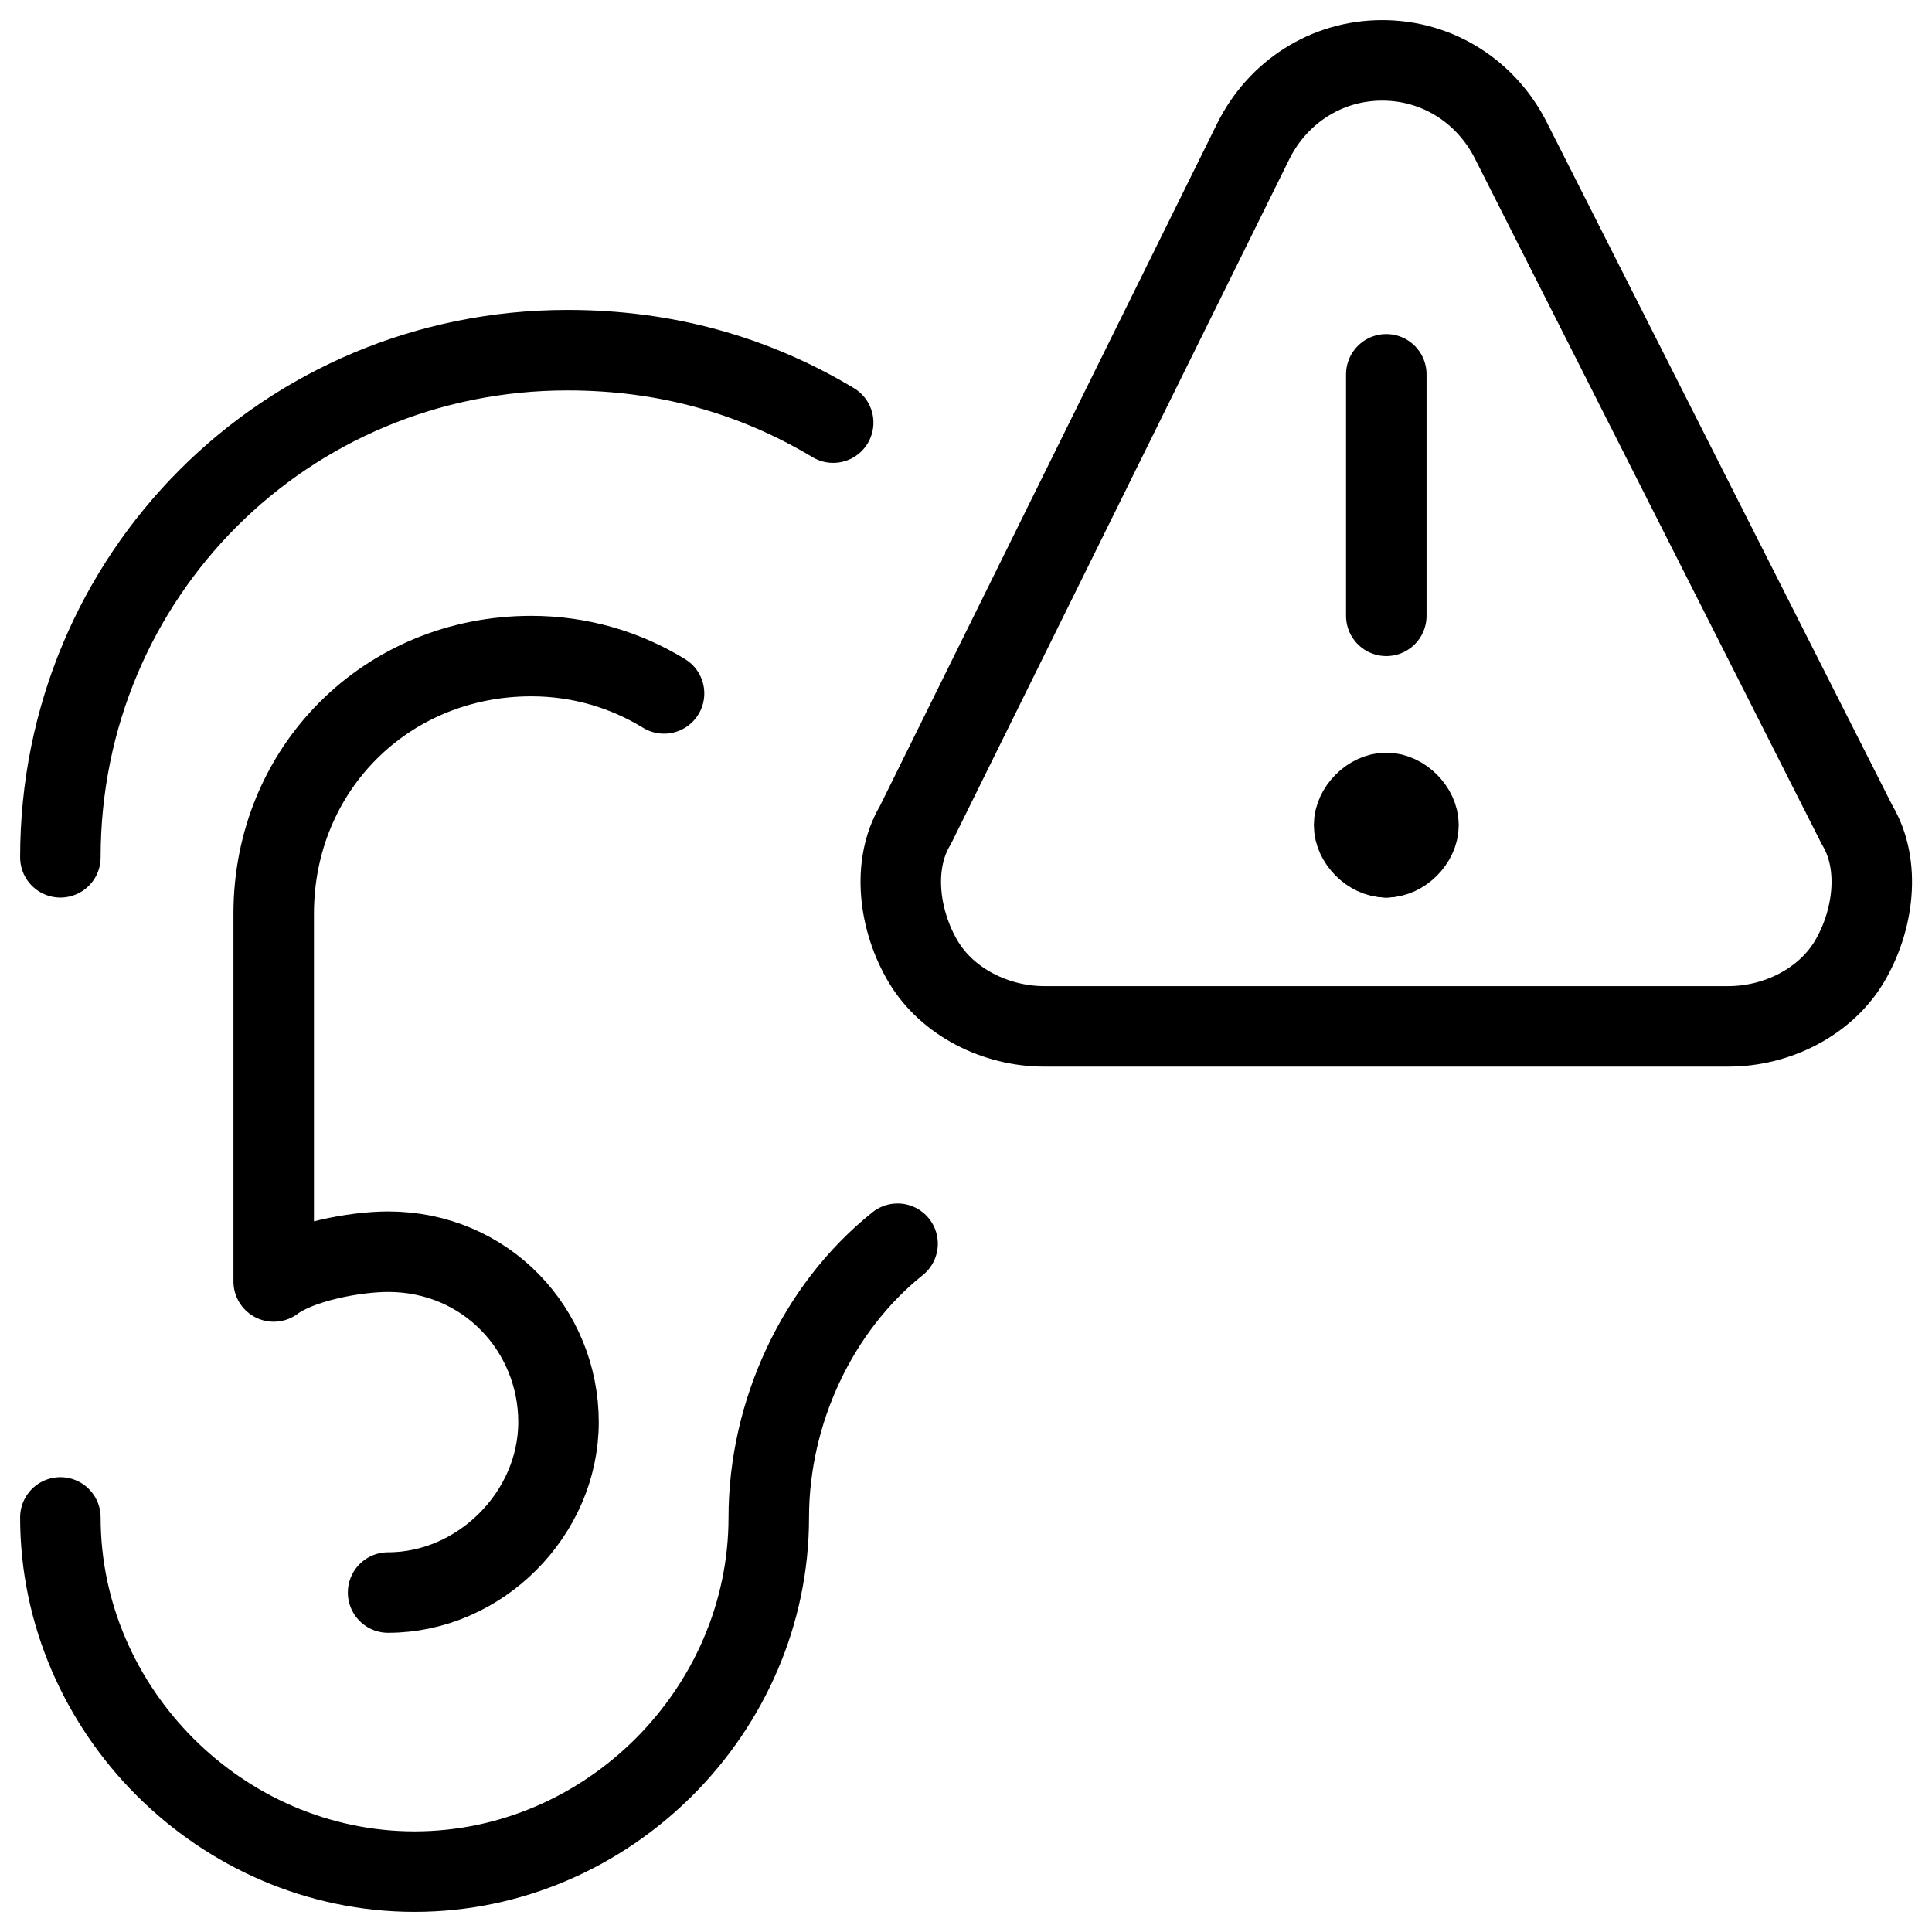 <svg xmlns="http://www.w3.org/2000/svg" fill="none" viewBox="0 0 24 24"><path stroke="#000000" stroke-linecap="round" stroke-linejoin="round" stroke-miterlimit="10" d="M17.221 9.85c-0.2 0 -0.4 0.2 -0.4 0.4 0 0.2 0.2 0.4 0.4 0.4" stroke-width="1"></path><path stroke="#000000" stroke-linecap="round" stroke-linejoin="round" stroke-miterlimit="10" d="M17.221 9.85c0.2 0 0.4 0.2 0.4 0.4 0 0.2 -0.2 0.4 -0.4 0.4" stroke-width="1"></path><path stroke="#000000" stroke-linecap="round" stroke-linejoin="round" stroke-miterlimit="10" d="M17.221 7.65v-3" stroke-width="1"></path><path stroke="#000000" stroke-linecap="round" stroke-linejoin="round" stroke-miterlimit="10" d="M23.071 10.25c0.3 0.5 0.2 1.2 -0.1 1.7 -0.3 0.5 -0.9 0.8 -1.5 0.8h-8.5c-0.6 0 -1.2 -0.3 -1.5 -0.8 -0.3 -0.5 -0.4 -1.2 -0.1 -1.7l4.2 -8.5c0.3 -0.6 0.9 -1 1.6 -1 0.7 0 1.3 0.4 1.6 1l4.3 8.5Z" stroke-width="1"></path><path stroke="#000000" stroke-linecap="round" stroke-linejoin="round" stroke-miterlimit="10" d="M0.75 18.85c0 2.4 2 4.4 4.4 4.4 2.4 0 4.4 -2 4.4 -4.4 0 -1.3 0.6 -2.6 1.6 -3.4" stroke-width="1"></path><path stroke="#000000" stroke-linecap="round" stroke-linejoin="round" stroke-miterlimit="10" d="M4.821 19.783c1.14 0 2.117 -0.977 2.117 -2.117s-0.896 -2.117 -2.117 -2.117c-0.407 0 -1.095 0.126 -1.421 0.37v-4.569c0 -1.8 1.4 -3.2 3.2 -3.2 0.608 0 1.171 0.171 1.649 0.464" stroke-width="1"></path><path stroke="#000000" stroke-linecap="round" stroke-linejoin="round" stroke-miterlimit="10" d="M10.35 5.25c-1 -0.6 -2.1 -0.9 -3.3 -0.9 -3.5 0 -6.3 2.8 -6.3 6.3" stroke-width="1"></path></svg>